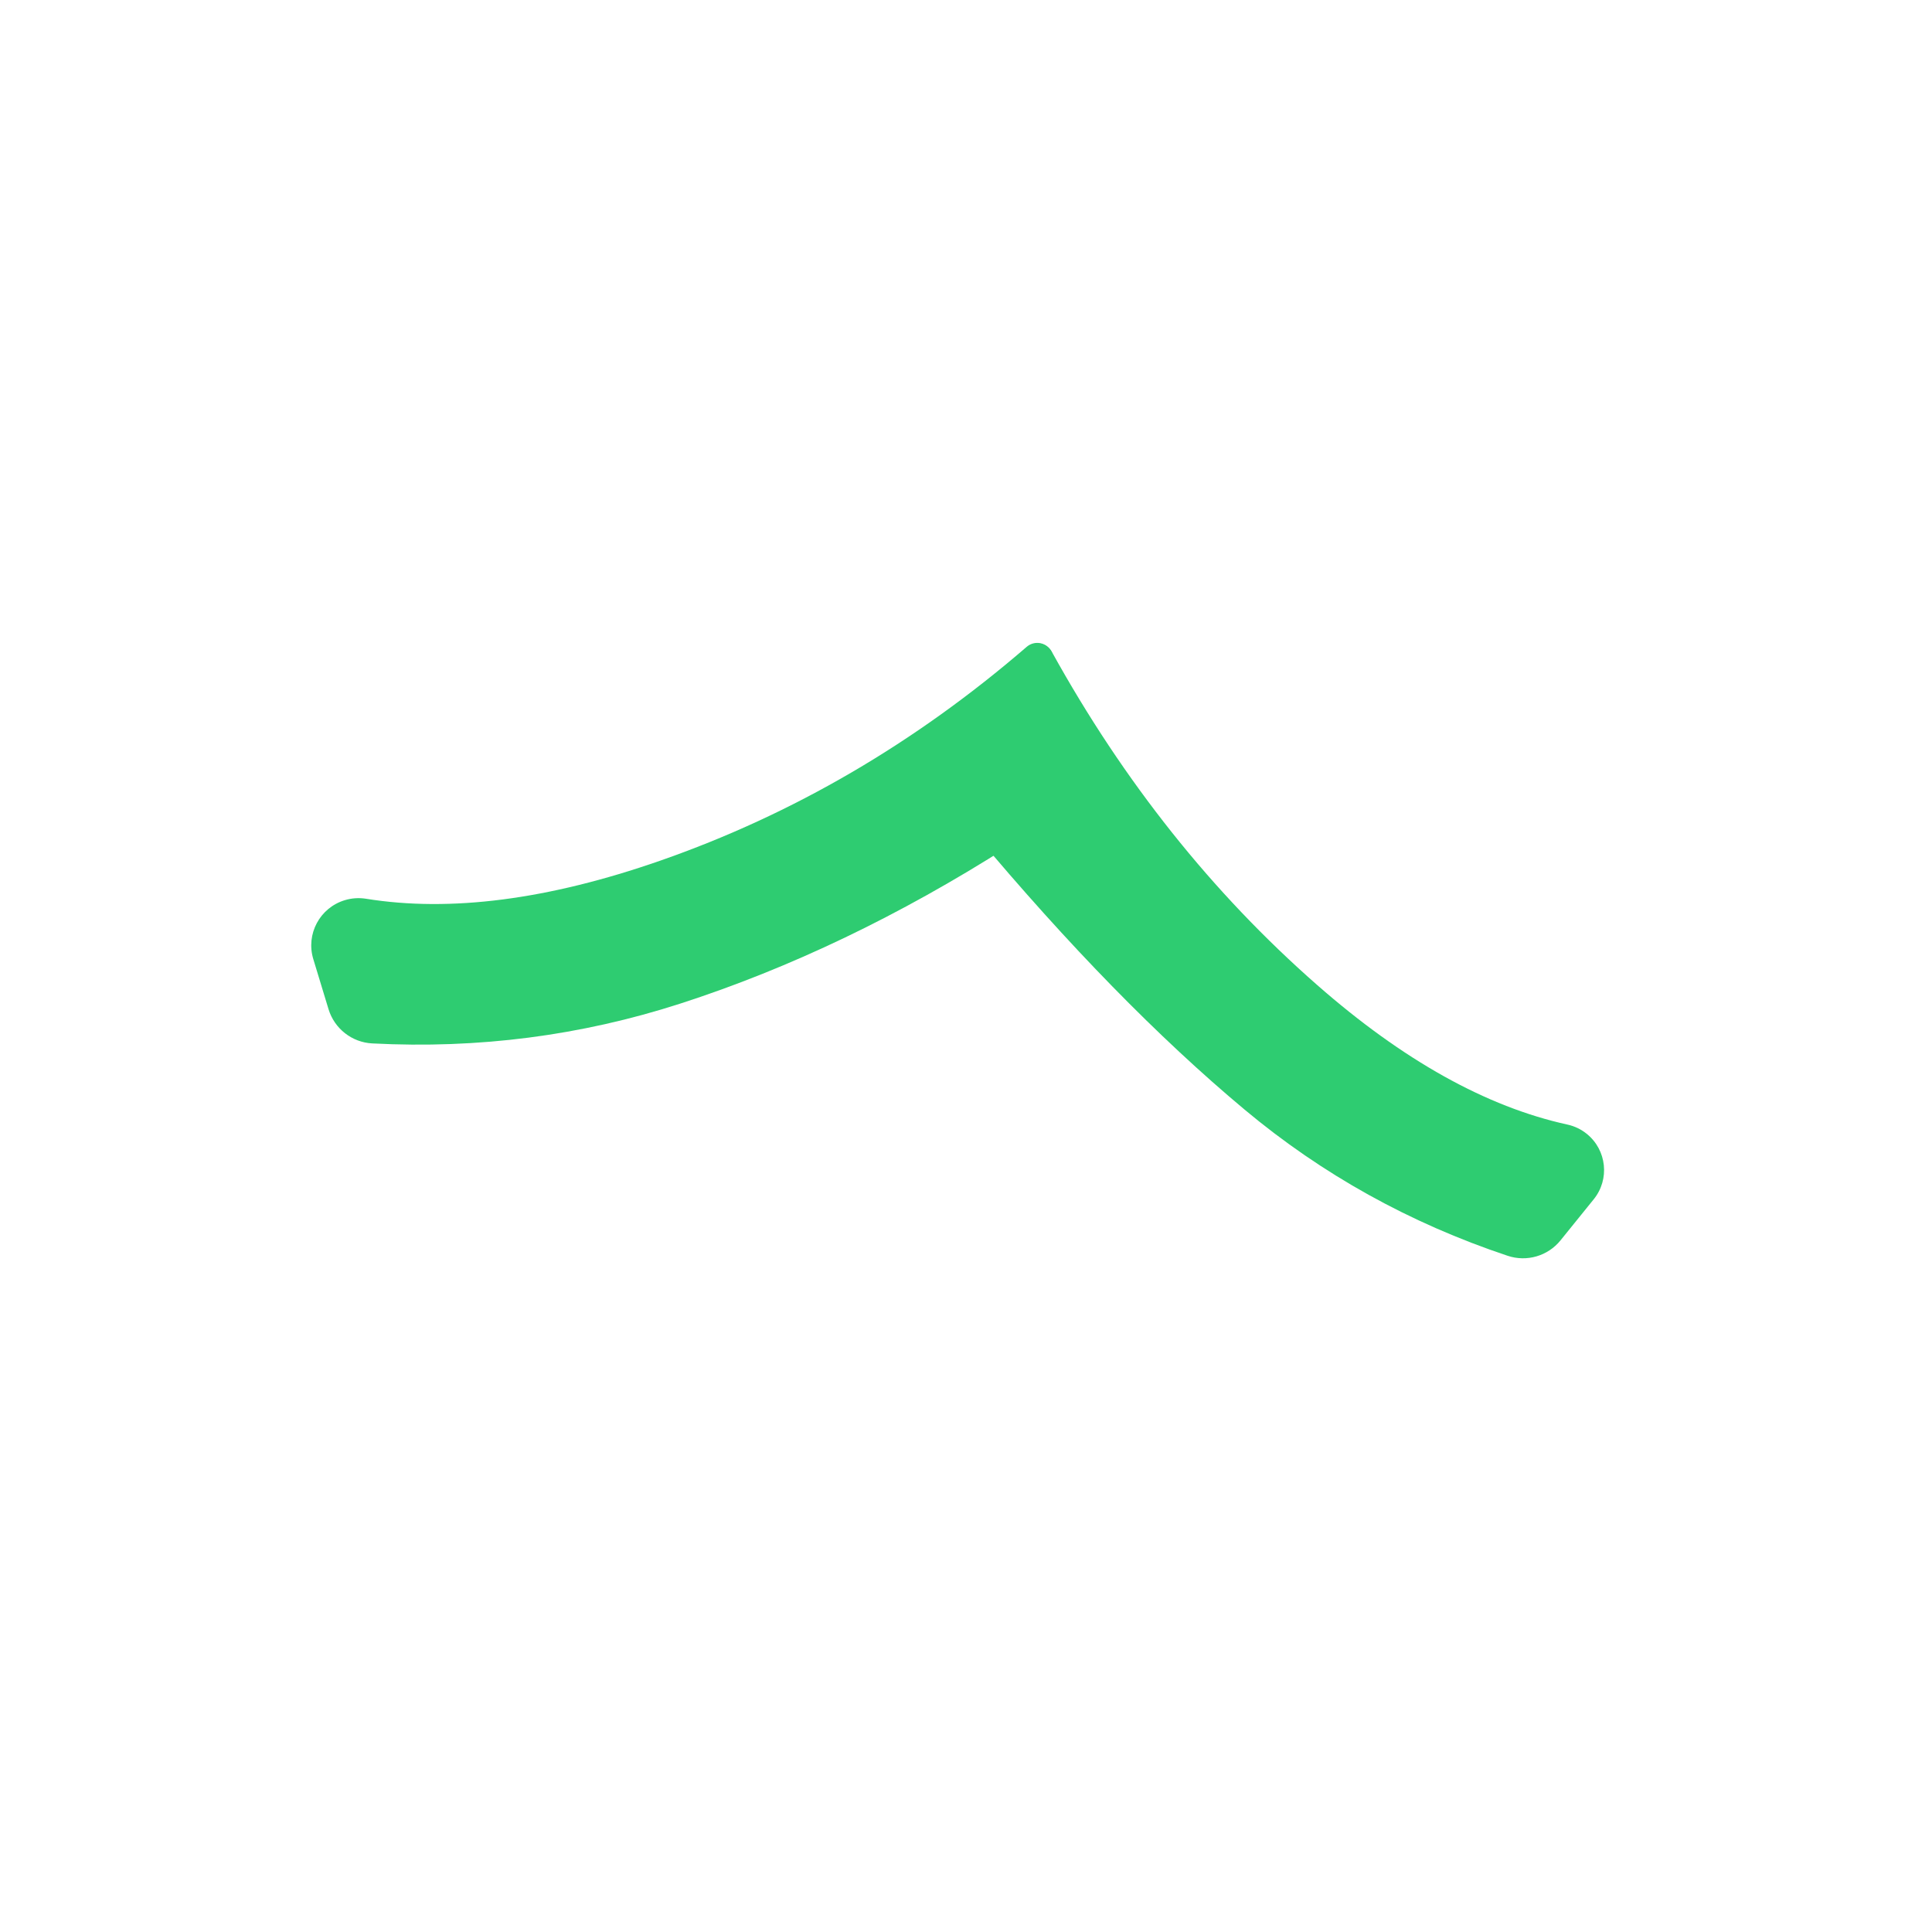 <?xml version="1.0" encoding="UTF-8"?>
<svg width="60px" height="60px" viewBox="0 0 60 60" version="1.1" xmlns="http://www.w3.org/2000/svg" xmlns:xlink="http://www.w3.org/1999/xlink">
    <!-- Generator: Sketch 61.2 (89653) - https://sketch.com -->
    <title>Call Diagonal Spread</title>
    <desc>Created with Sketch.</desc>
    <g id="Call-Diagonal-Spread" stroke="none" stroke-width="1" fill="none" fill-rule="evenodd">
        <g id="Group" transform="translate(8.335, 18.779)" fill="#2ECC71">
            <path d="M4.903,5.497 C8.795,4.492 12.534,3.993 16.121,4 C19.362,4.006 22.52,4.6 25.597,5.78 C26.187,6.006 26.571,6.577 26.56,7.209 L26.529,8.836 C26.514,9.646 25.845,10.29 25.035,10.274 C24.812,10.27 24.592,10.215 24.393,10.113 C22.035,8.902 19.017,8.335 15.339,8.414 C10.972,8.507 6.679,9.44 2.461,11.213 C2.206,11.32 1.913,11.201 1.806,10.946 C1.744,10.797 1.757,10.628 1.841,10.491 L4.903,5.497 L4.903,5.497 Z" id="Rectangle" transform="translate(13.79, 7.931) scale(-1, -1) rotate(-18) translate(-13.79, -7.931) "></path>
            <path d="M21.359,8.698 C25.83,7.904 29.805,7.511 33.285,7.518 C36.425,7.524 39.485,8.115 42.465,9.292 C43.047,9.521 43.426,10.089 43.414,10.714 L43.384,12.354 C43.37,13.152 42.711,13.787 41.913,13.772 C41.688,13.768 41.467,13.712 41.268,13.607 C38.987,12.412 36.073,11.853 32.526,11.931 C28.192,12.026 23.87,12.903 19.561,14.562 C19.303,14.661 19.014,14.533 18.914,14.275 C18.865,14.148 18.87,14.007 18.928,13.883 L21.359,8.698 L21.359,8.698 Z" id="Rectangle-Copy" transform="translate(30.911, 11.275) scale(1, -1) rotate(-40) translate(-30.911, -11.275) "></path>
        </g>
    </g>
</svg>